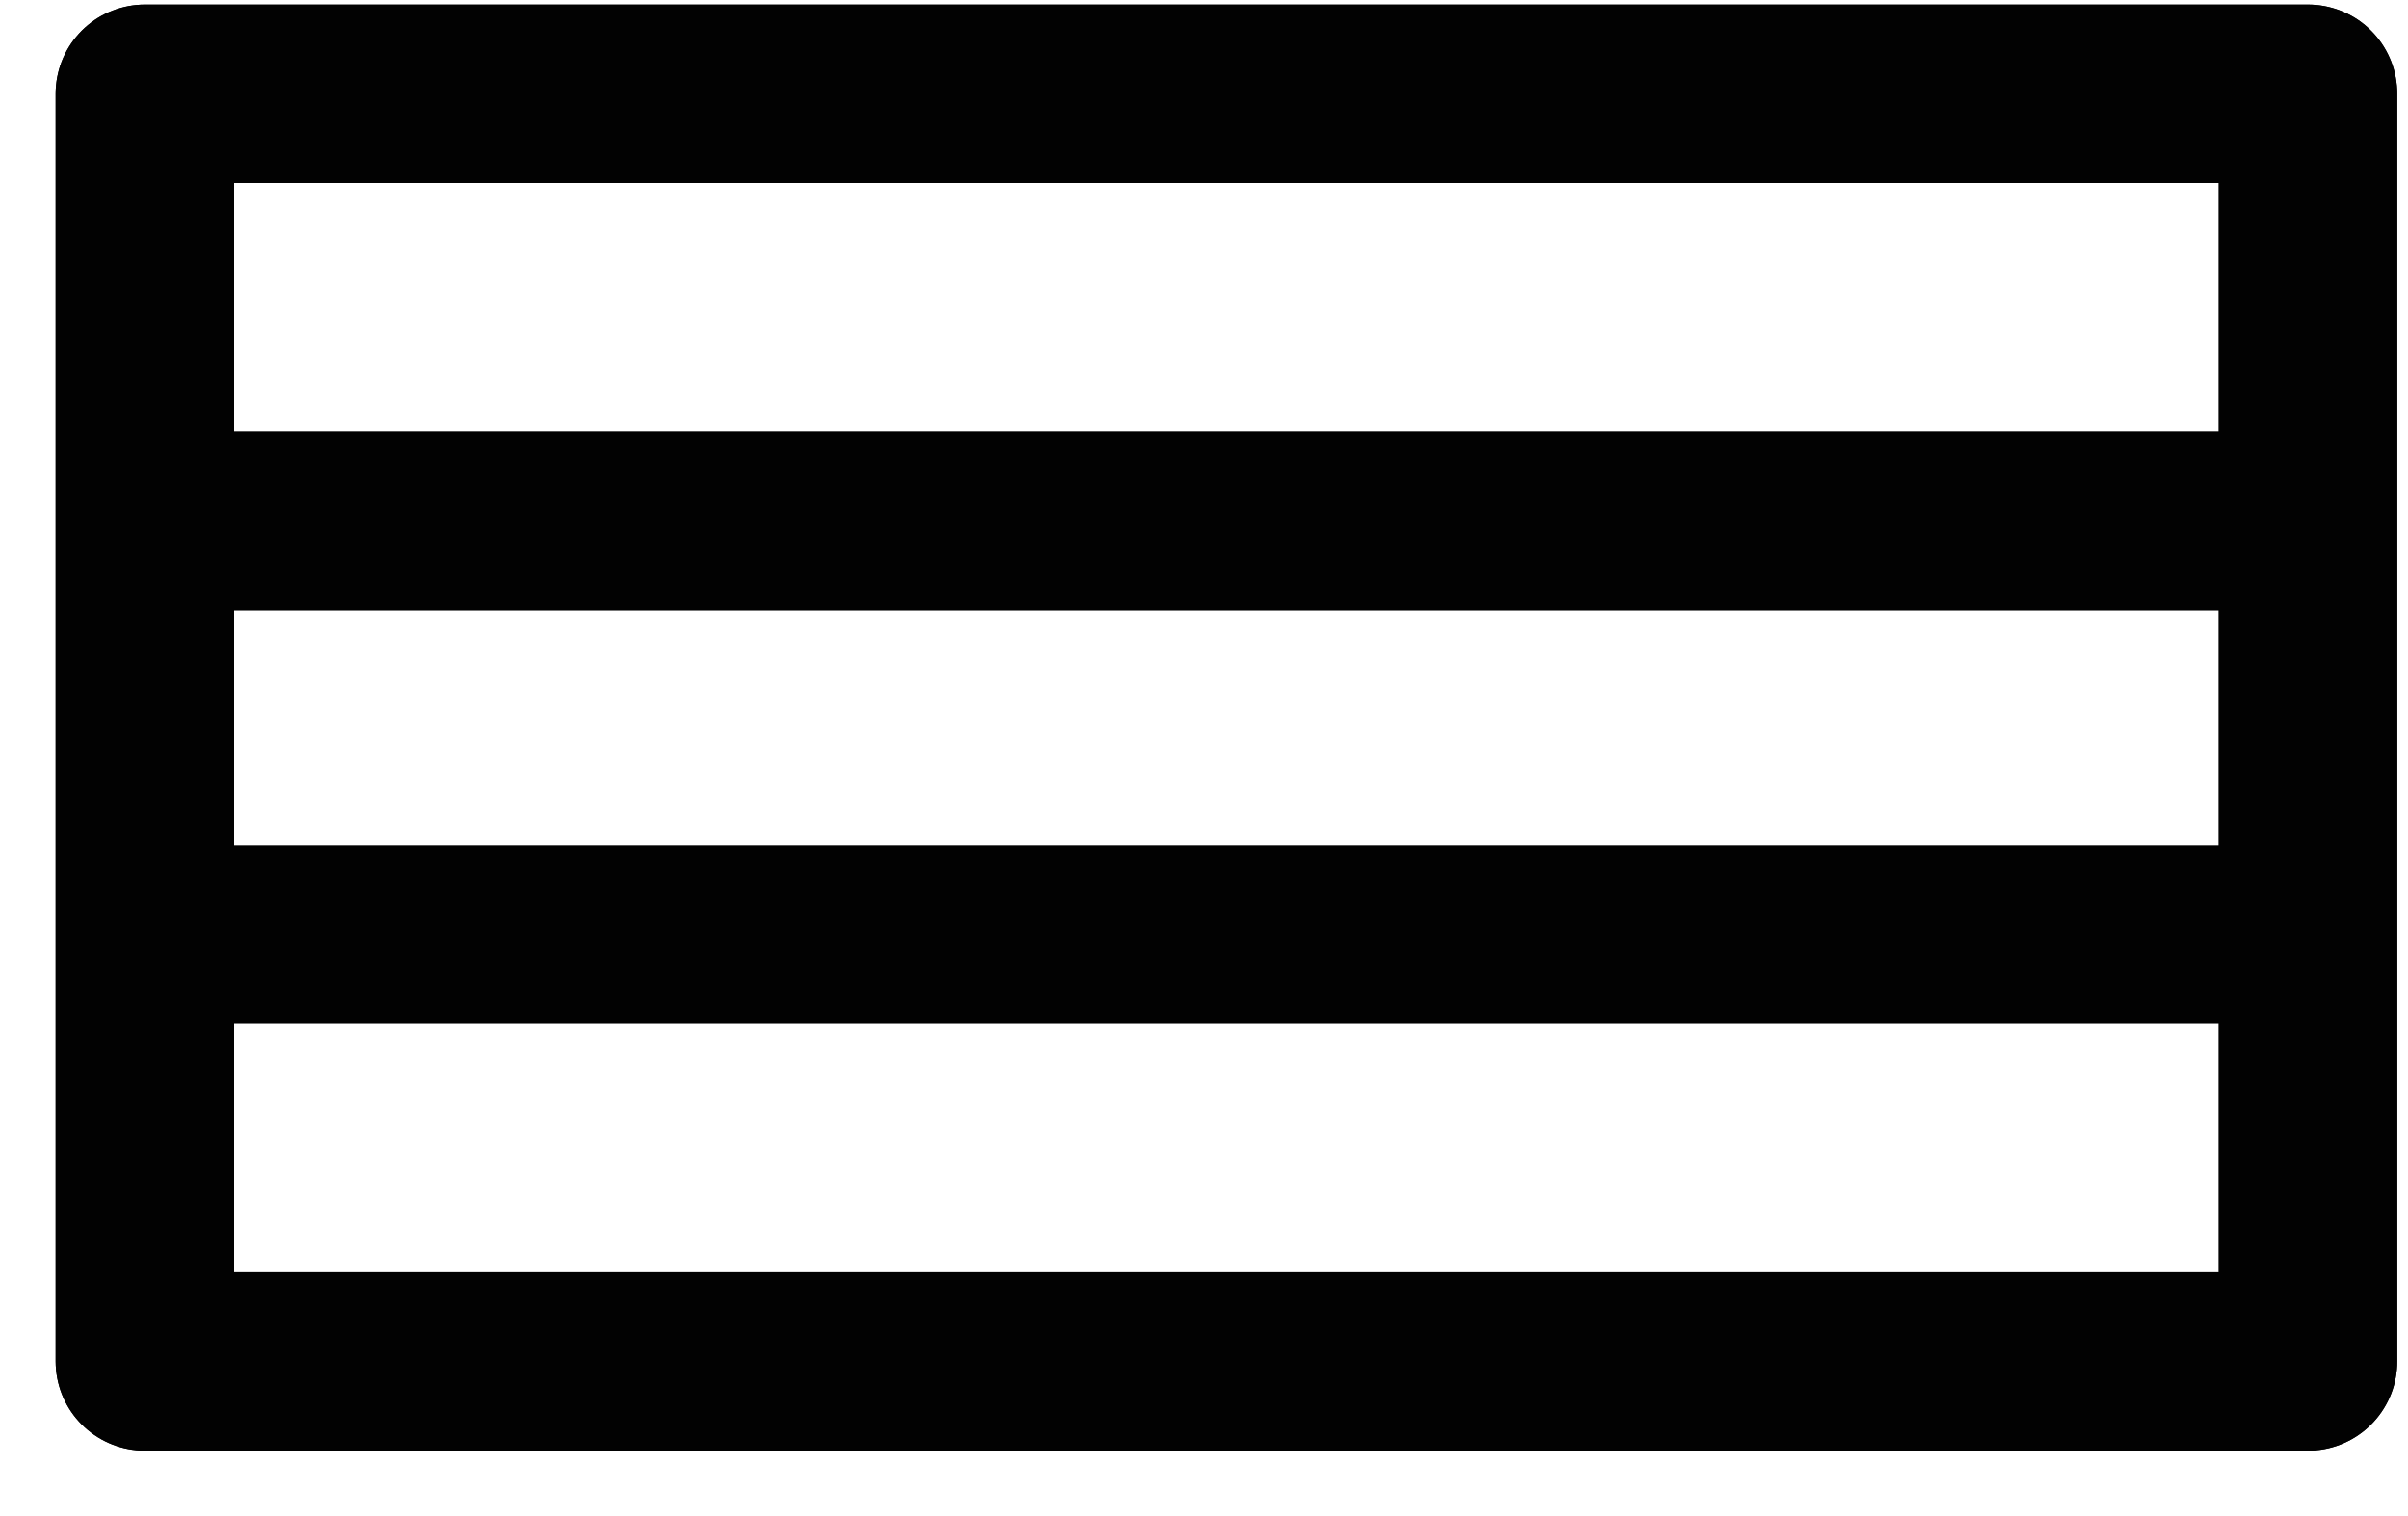 <svg width="27" height="17" viewBox="0 0 27 17" fill="none" xmlns="http://www.w3.org/2000/svg">
<rect x="1.624" y="1.051" width="24.255" height="14.215" stroke="#020202" stroke-width="2" stroke-miterlimit="10" stroke-linejoin="round"/>
<rect x="1.624" y="1.051" width="24.255" height="14.215" stroke="#020202" stroke-width="2" stroke-miterlimit="10" stroke-linejoin="round"/>
<path d="M1.711 5.842H25.879" stroke="#020202" stroke-width="2" stroke-miterlimit="10" stroke-linejoin="round"/>
<path d="M1.711 10.475H25.879" stroke="#020202" stroke-width="2" stroke-miterlimit="10" stroke-linejoin="round"/>
</svg>
